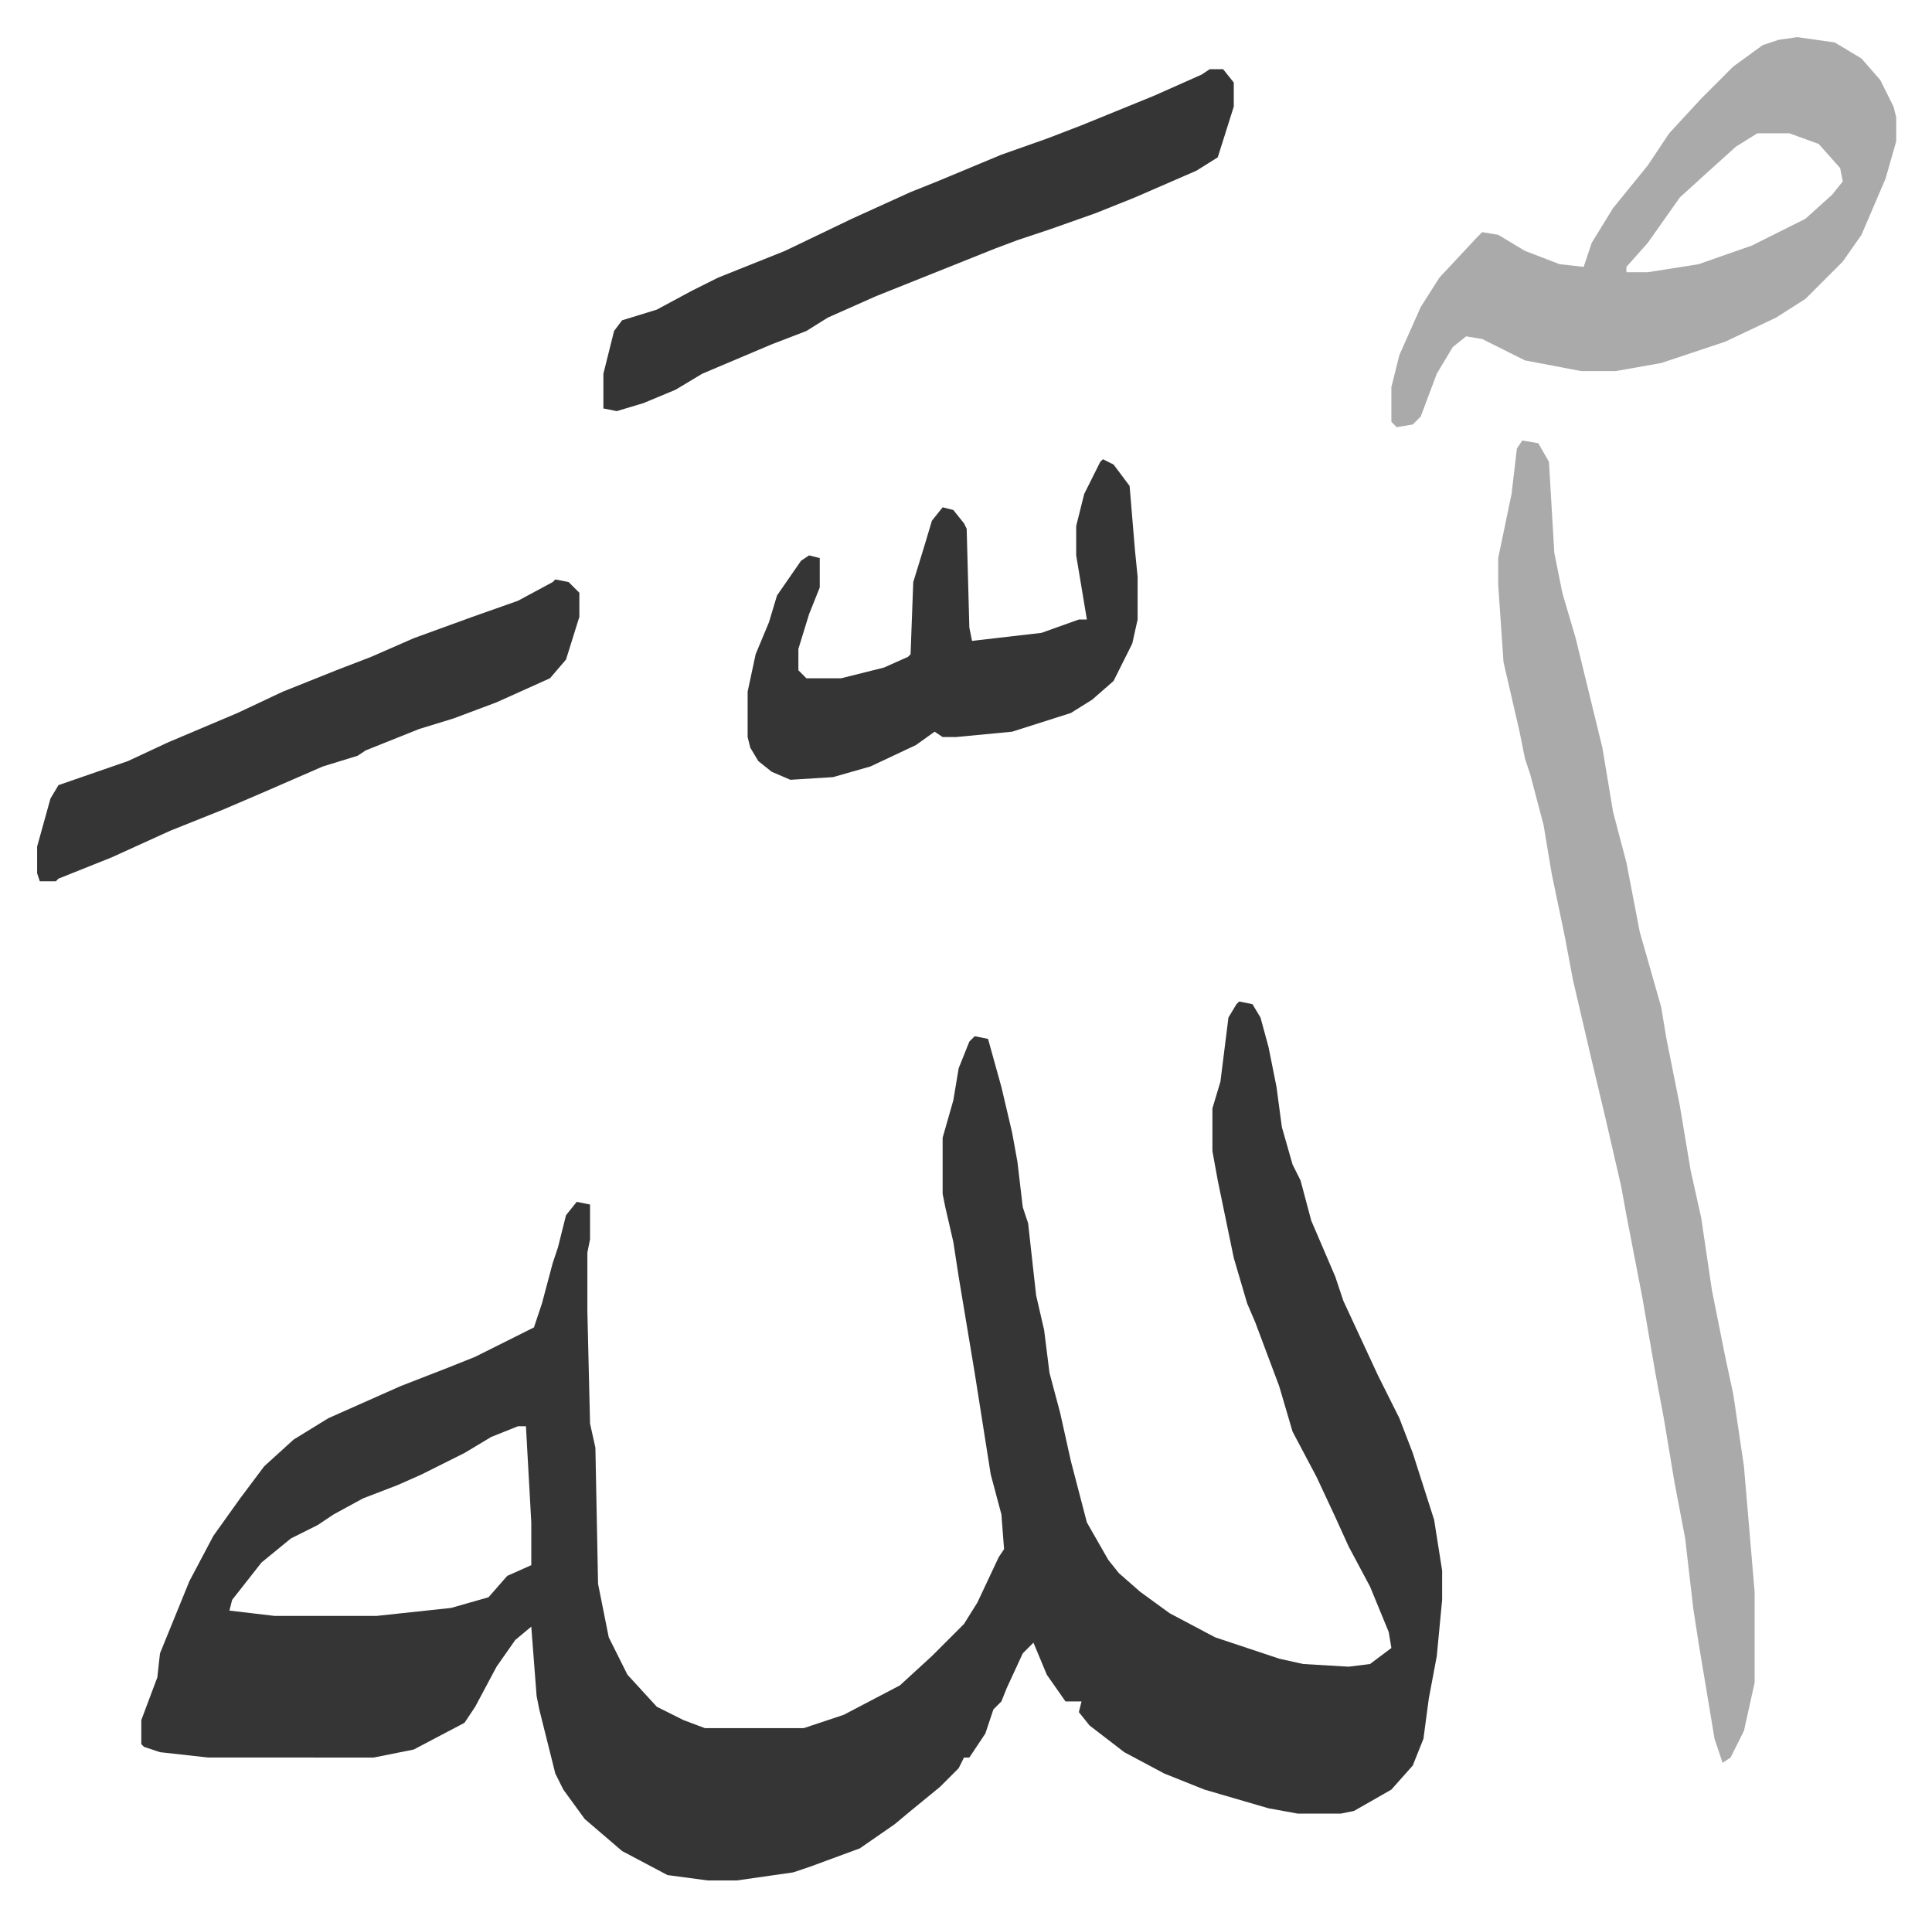 <svg xmlns="http://www.w3.org/2000/svg" viewBox="-13.9 306.1 723.3 717.3">
    <path fill="#353535" id="rule_normal" d="m450 681 5 1 3 5 3 11 3 15 2 15 4 14 3 6 4 15 9 21 3 9 13 28 8 16 5 13 8 25 3 19v11l-2 21-3 16-2 15-4 10-8 9-14 8-5 1h-16l-11-2-24-7-15-6-15-8-13-10-4-5 1-4h-6l-7-10-5-12-4 4-6 13-2 5-3 3-3 9-6 9h-2l-2 4-7 7-11 9-6 5-13 9-19 7-6 2-21 3h-11l-15-2-17-9-14-12-8-11-3-6-6-24-1-5-2-26-6 5-7 10-8 15-4 6-19 10-15 3H64l-18-2-6-2-1-1v-9l6-16 1-9 11-27 9-17 10-14 9-12 11-10 13-8 27-12 18-7 10-4 22-11 3-9 4-15 2-6 3-12 4-5 5 1v13l-1 5v22l1 42 2 9 1 51 4 20 7 14 11 12 10 5 8 3h37l15-5 21-11 12-11 12-12 5-8 8-17 2-3-1-13-4-15-6-38-6-36-2-13-3-13-1-5v-21l4-14 2-12 4-10 2-2 5 1 5 18 4 17 2 11 2 17 2 6 3 27 3 13 2 16 4 15 4 18 6 23 8 14 4 5 8 7 11 8 17 9 12 4 12 4 9 2 17 1 8-1 8-6-1-6-7-17-8-15-5-11-7-15-9-17-5-17-9-24-3-7-5-17-6-29-2-11v-16l3-10 3-24 3-5zM180 840l-10 4-10 6-16 8-9 4-13 5-11 6-6 4-10 5-11 9-11 14-1 4 17 2h38l28-3 14-4 7-8 9-4v-16l-2-36z"/>
    <path fill="#aaa" id="rule_hamzat_wasl" d="m556 471 6 1 4 7 2 34 3 15 5 17 10 41 4 24 5 19 5 26 4 14 4 14 2 12 5 25 4 24 4 18 4 27 5 25 3 14 4 27 4 47v34l-4 18-5 10-3 2-3-9-6-36-2-13-3-26-4-21-4-24-3-16-5-29-6-31-2-11-6-26-5-21-7-30-3-16-5-24-3-18-5-19-2-6-2-10-6-26-2-29v-10l5-24 2-17zm103-151 14 2 10 6 7 8 5 10 1 4v9l-4 14-9 21-7 10-14 14-11 7-19 9-24 8-17 3h-13l-21-4-16-8-6-1-5 4-6 10-6 16-3 3-6 1-2-2v-13l3-12 8-18 7-11 14-15 2-2 6 1 10 6 13 5 9 1 3-9 8-13 13-16 8-12 12-13 12-12 11-8 6-2zm-15 36-8 5-10 9-11 10-12 17-8 9v2h8l19-3 20-7 20-10 10-9 4-5-1-5-8-9-11-4z"/>
    <path fill="#353535" id="rule_normal" d="M439 332h5l4 5v9l-6 19-8 5-23 10-15 6-17 6-12 4-8 3-20 8-25 10-18 8-8 5-13 5-26 11-10 6-12 5-10 3-5-1v-13l4-16 3-4 13-4 13-7 10-5 25-10 25-12 22-10 10-4 24-10 17-6 13-5 27-11 18-8zm-40 146 4 2 6 8 2 24 1 10v16l-2 9-7 14-8 7-8 5-22 7-21 2h-5l-3-2-7 5-17 8-14 4-16 1-7-3-5-4-3-5-1-4v-17l3-14 5-12 3-10 9-13 3-2 4 1v11l-4 10-4 13v8l3 3h13l16-4 9-4 1-1 1-27 4-13 3-10 4-5 4 1 4 5 1 2 1 37 1 5 26-3 14-5h3l-4-24v-11l3-12 6-12zm-205 45 5 1 4 4v9l-5 16-6 7-20 9-16 6-13 4-20 8-3 2-13 4-23 10-14 6-20 8-22 10-20 8-1 1H1l-1-3v-10l5-18 3-5 26-9 15-7 26-11 17-8 20-8 13-5 16-7 22-8 17-6 13-7z"/>
</svg>
